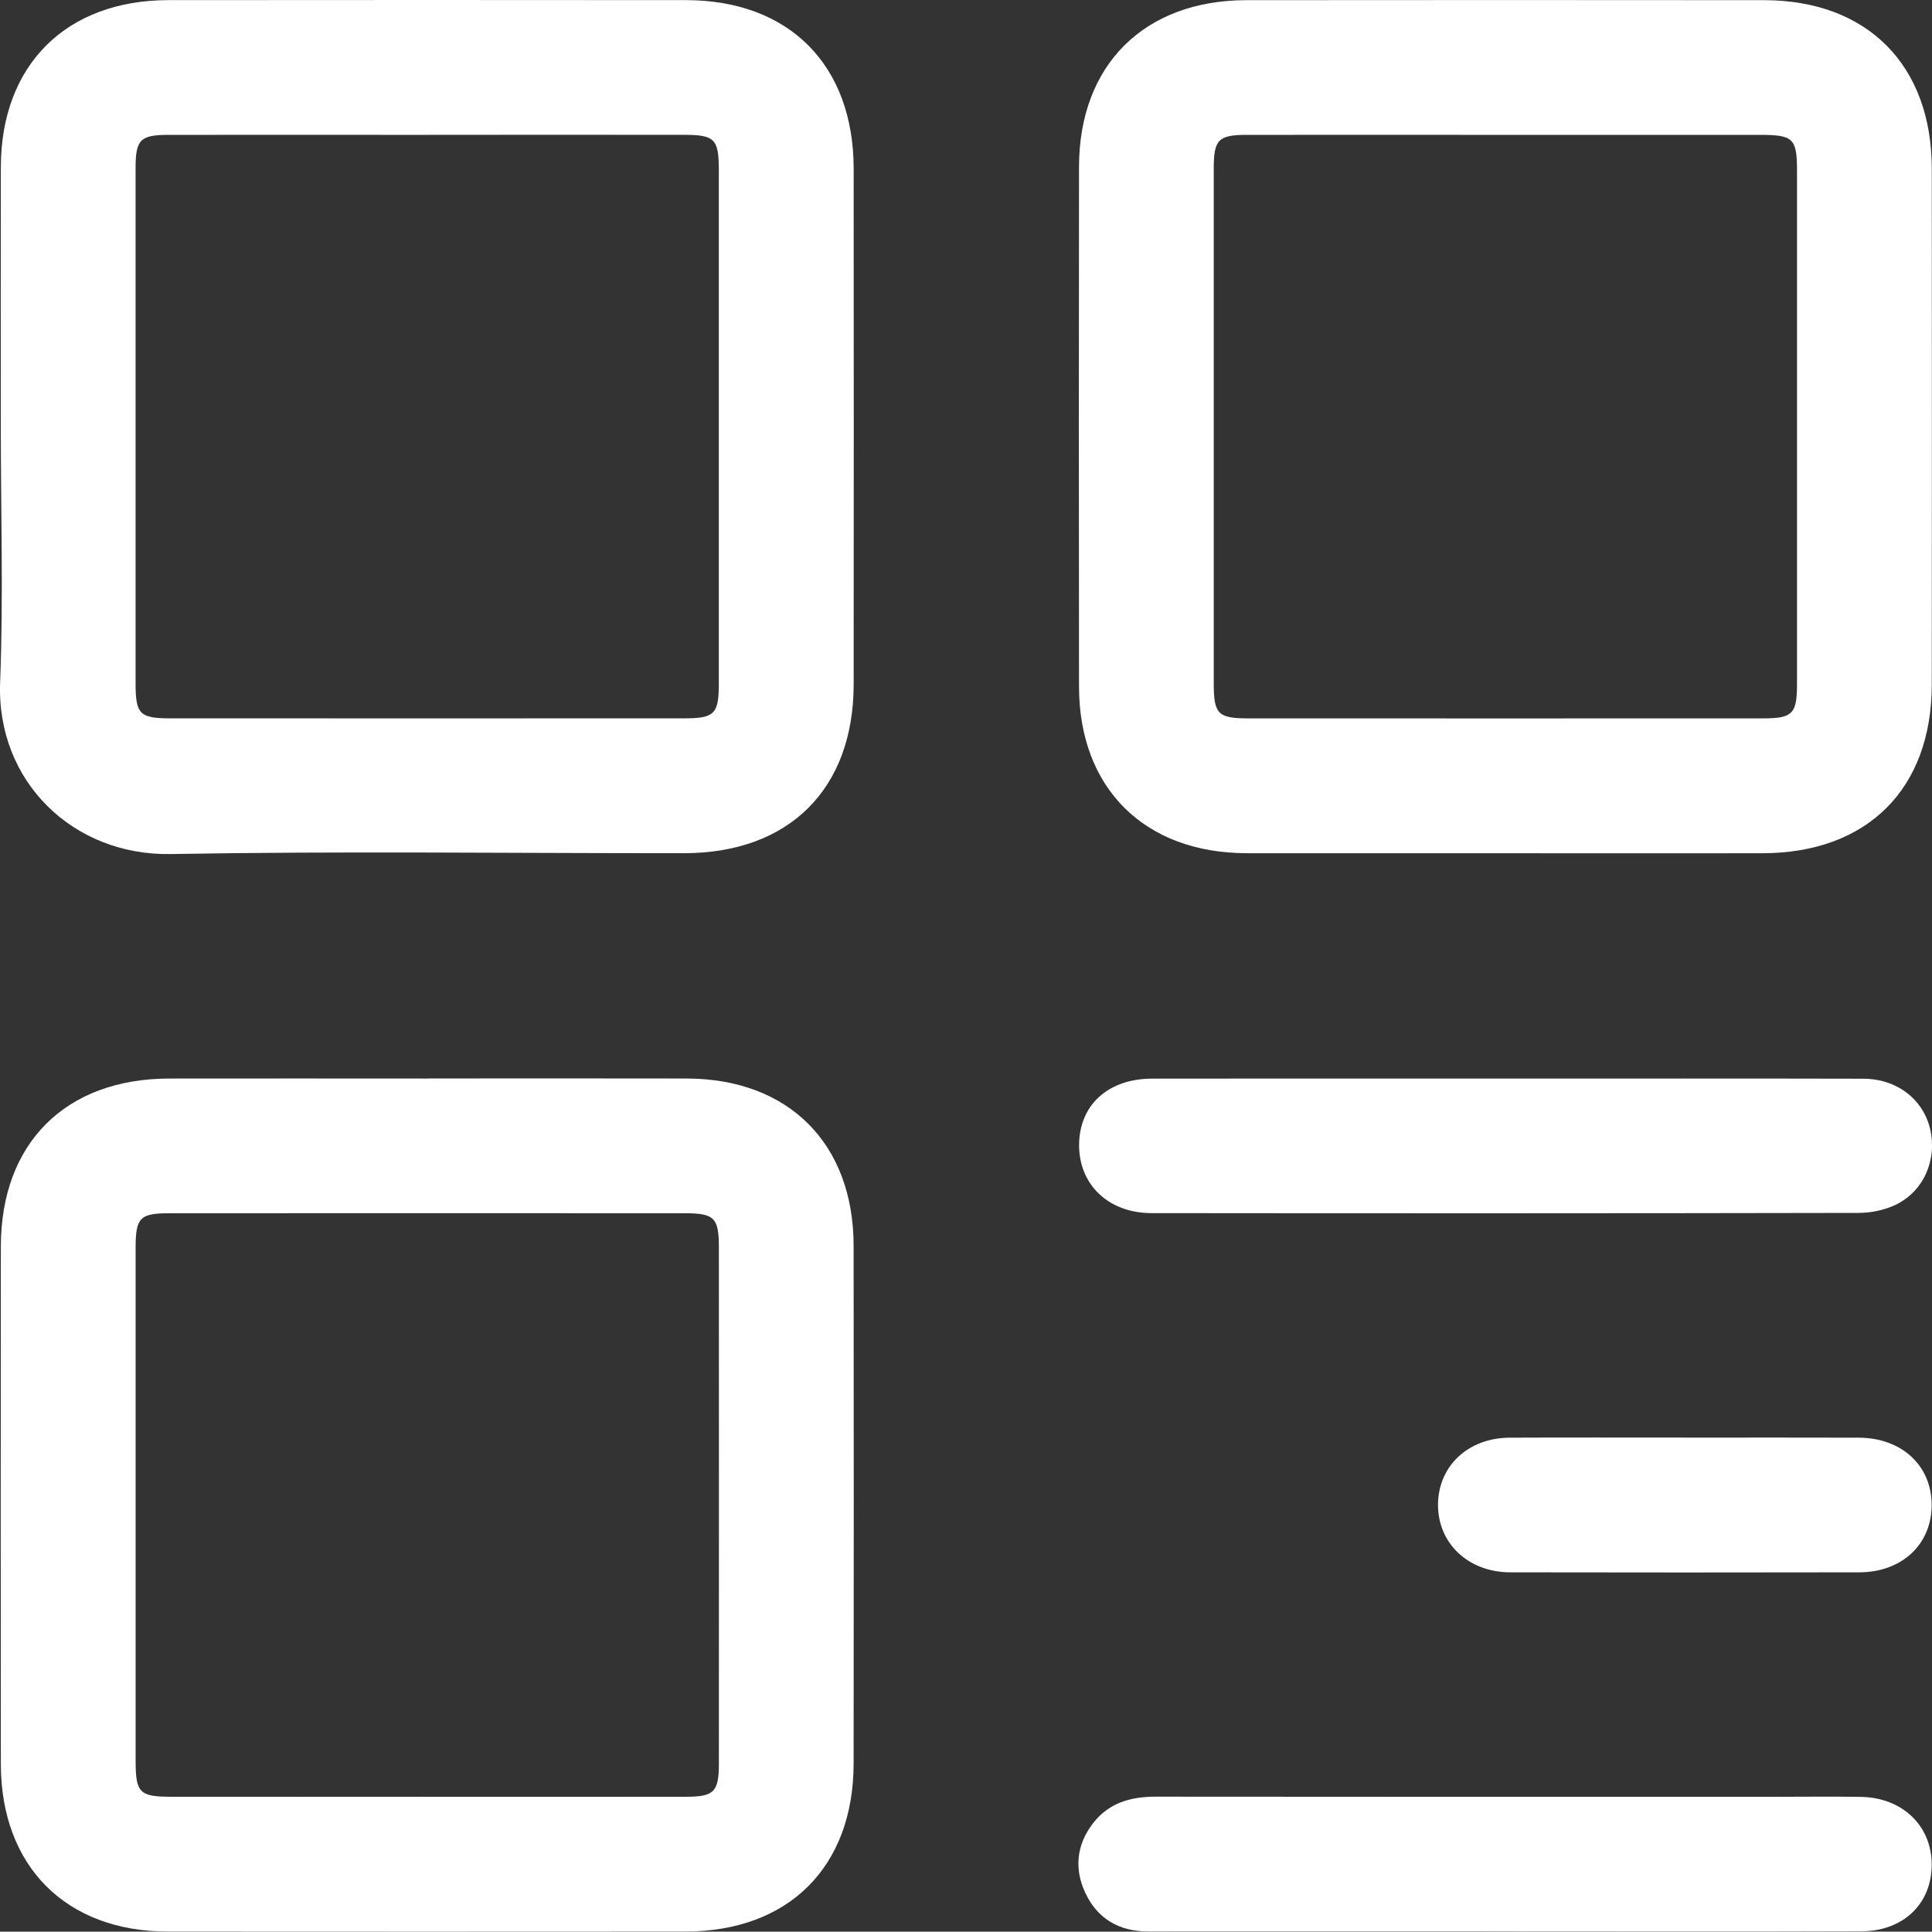 <?xml version="1.0" encoding="UTF-8"?>
<svg id="katman_1" data-name="katman 1" xmlns="http://www.w3.org/2000/svg" viewBox="0 0 458.84 458.76">
  <rect x="0" y="0" width="458.84" height="458.76" fill="#333333" stroke="none"/>
  <defs>
    <style>
      .cls-1 {
        fill: #fff;
      }
    </style>
  </defs>
  <path class="cls-1" d="M.19,101.1c0-20.5-.04-41,.01-61.49C.27,15.43,15.7,.06,39.96,.03c40.99-.04,81.97-.04,122.96,0,24.5,.02,39.8,15.41,39.82,40.02,.03,40.83,.04,81.66,0,122.49-.02,24.85-15.35,40.08-40.26,40.09-40.65,.02-81.31-.51-121.96,.2C17.36,203.24-.87,185.6,.03,162.08c.78-20.3,.16-40.66,.16-60.99ZM101.98,32.03c-20.65,0-41.3-.02-61.96,0-6.72,0-7.82,1.14-7.82,7.91-.01,40.81-.01,81.63,0,122.44,0,7.16,1.01,8.21,8.03,8.22,40.8,.02,81.61,.02,122.41,0,7.03,0,8.07-1.08,8.08-8.18,.01-40.65,.01-81.29,0-121.94,0-7.48-.95-8.45-8.29-8.46-20.15-.02-40.31,0-60.46,0Z"/>
  <path class="cls-1" d="M357.55,202.63c-20.49,0-40.99,.02-61.48,0-24.24-.03-39.78-15.42-39.81-39.54-.05-41.16-.05-82.32,0-123.48,.03-24.17,15.49-39.55,39.75-39.57,40.99-.04,81.97-.04,122.96,0,24.5,.02,39.8,15.41,39.82,40.02,.03,40.83,.04,81.66,0,122.49-.02,24.85-15.35,40.07-40.26,40.09-20.33,.02-40.65,0-60.98,0Zm.51-170.6c-20.65,0-41.3-.02-61.96,0-6.73,0-7.83,1.14-7.84,7.9-.01,40.81-.01,81.63,0,122.44,0,7.17,1.01,8.23,8.02,8.24,40.8,.02,81.61,.02,122.41,0,7.04,0,8.09-1.07,8.09-8.16,.01-40.65,.01-81.29,0-121.94,0-7.62-.89-8.48-8.77-8.48-19.99-.01-39.97,0-59.96,0Z"/>
  <path class="cls-1" d="M101.64,256.13c20.49,0,40.99-.04,61.48,.01,24.19,.06,39.59,15.48,39.61,39.72,.04,40.99,.05,81.99,0,122.98-.03,24.54-15.42,39.87-39.96,39.89-40.99,.03-81.97,.03-122.96,0-24.14-.02-39.58-15.51-39.61-39.73-.04-40.99-.04-81.99,0-122.98,.02-24.53,15.38-39.83,39.96-39.87,20.49-.04,40.99,0,61.48,0Zm-.68,170.6c20.65,0,41.3,.02,61.96-.01,6.69,0,7.81-1.16,7.81-7.94,.02-40.81,.01-81.63,0-122.44,0-7.12-1.04-8.19-8.05-8.2-40.8-.02-81.61-.02-122.41,0-7.04,0-8.06,1.05-8.06,8.18,0,40.65,0,81.29,0,121.94,0,7.46,.95,8.45,8.3,8.46,20.15,.02,40.31,0,60.46,0Z"/>
  <path class="cls-1" d="M357.58,256.16c28.32,0,56.64-.04,84.96,.03,7.97,.02,14.21,4.89,15.86,11.96,1.71,7.32-1.56,14.87-8.32,18.04-2.62,1.22-5.75,1.86-8.65,1.87-55.97,.11-111.94,.11-167.92,.05-10.22,0-17.23-6.73-17.23-16.12,0-9.49,6.84-15.81,17.34-15.82,27.99-.04,55.97-.01,83.96-.01Z"/>
  <path class="cls-1" d="M357.57,458.7c-28.32,0-56.64-.02-84.96,0-6.85,0-11.97-3.02-14.84-9.12-2.67-5.67-2.13-11.39,1.76-16.49,3.76-4.92,8.98-6.4,14.98-6.39,48.98,.06,97.95,.03,146.93,.03,6.83,0,13.66-.09,20.49,.02,9.85,.15,16.8,6.83,16.84,16,.04,9.32-6.67,15.89-16.74,15.93-28.15,.1-56.31,.03-84.46,.03Z"/>
  <path class="cls-1" d="M400.02,341.43c13.81,0,27.63-.04,41.44,.01,10.19,.04,17.28,6.63,17.3,15.95,.02,9.35-7.04,16.02-17.21,16.03-27.63,.05-55.26,.05-82.89,0-10.01-.02-17.25-6.97-17.14-16.21,.12-9.1,7.2-15.73,17.04-15.77,13.81-.06,27.63-.02,41.44-.02Z"/>
</svg>